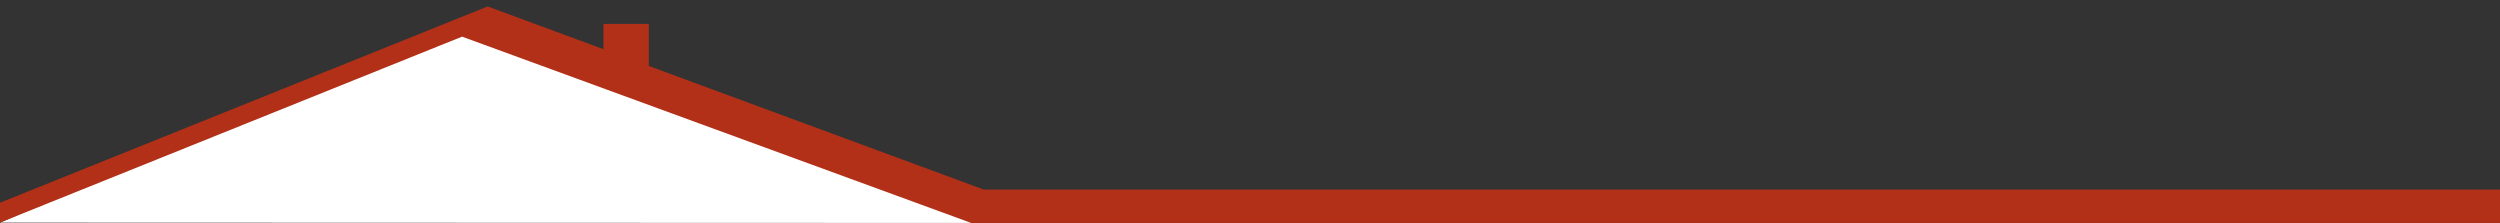 <svg xmlns="http://www.w3.org/2000/svg" xmlns:xlink="http://www.w3.org/1999/xlink" id="Livello_1" data-name="Livello 1" viewBox="0 0 2831.3 252.5"><rect x="0" y="0" width="2831.3" height="252.5" fill="#333333" stroke="none"/><defs><style>      .cls-1 {        clip-path: url(#clippath);      }      .cls-2 {        fill: none;      }      .cls-2, .cls-3, .cls-4 {        stroke-width: 0px;      }      .cls-3 {        fill: #b23018;      }      .cls-4 {        fill: #fff;      }    </style><clipPath id="clippath"><rect class="cls-2" width="2831.3" height="252.5"></rect></clipPath></defs><polygon class="cls-4" points="1099.9 252.5 1067.6 211.5 522.9 28.3 0 252.1 1099.9 252.5"></polygon><g class="cls-1"><polygon class="cls-3" points="1114.1 214.7 734.8 74.7 734.8 27.1 683.4 27.1 683.4 55.7 552.3 7.3 -6 232 -26.5 253.7 -4.8 254 523.3 41.5 1099.9 252.5 2831.6 252.5 2831.6 214.7 1114.1 214.7"></polygon></g></svg>